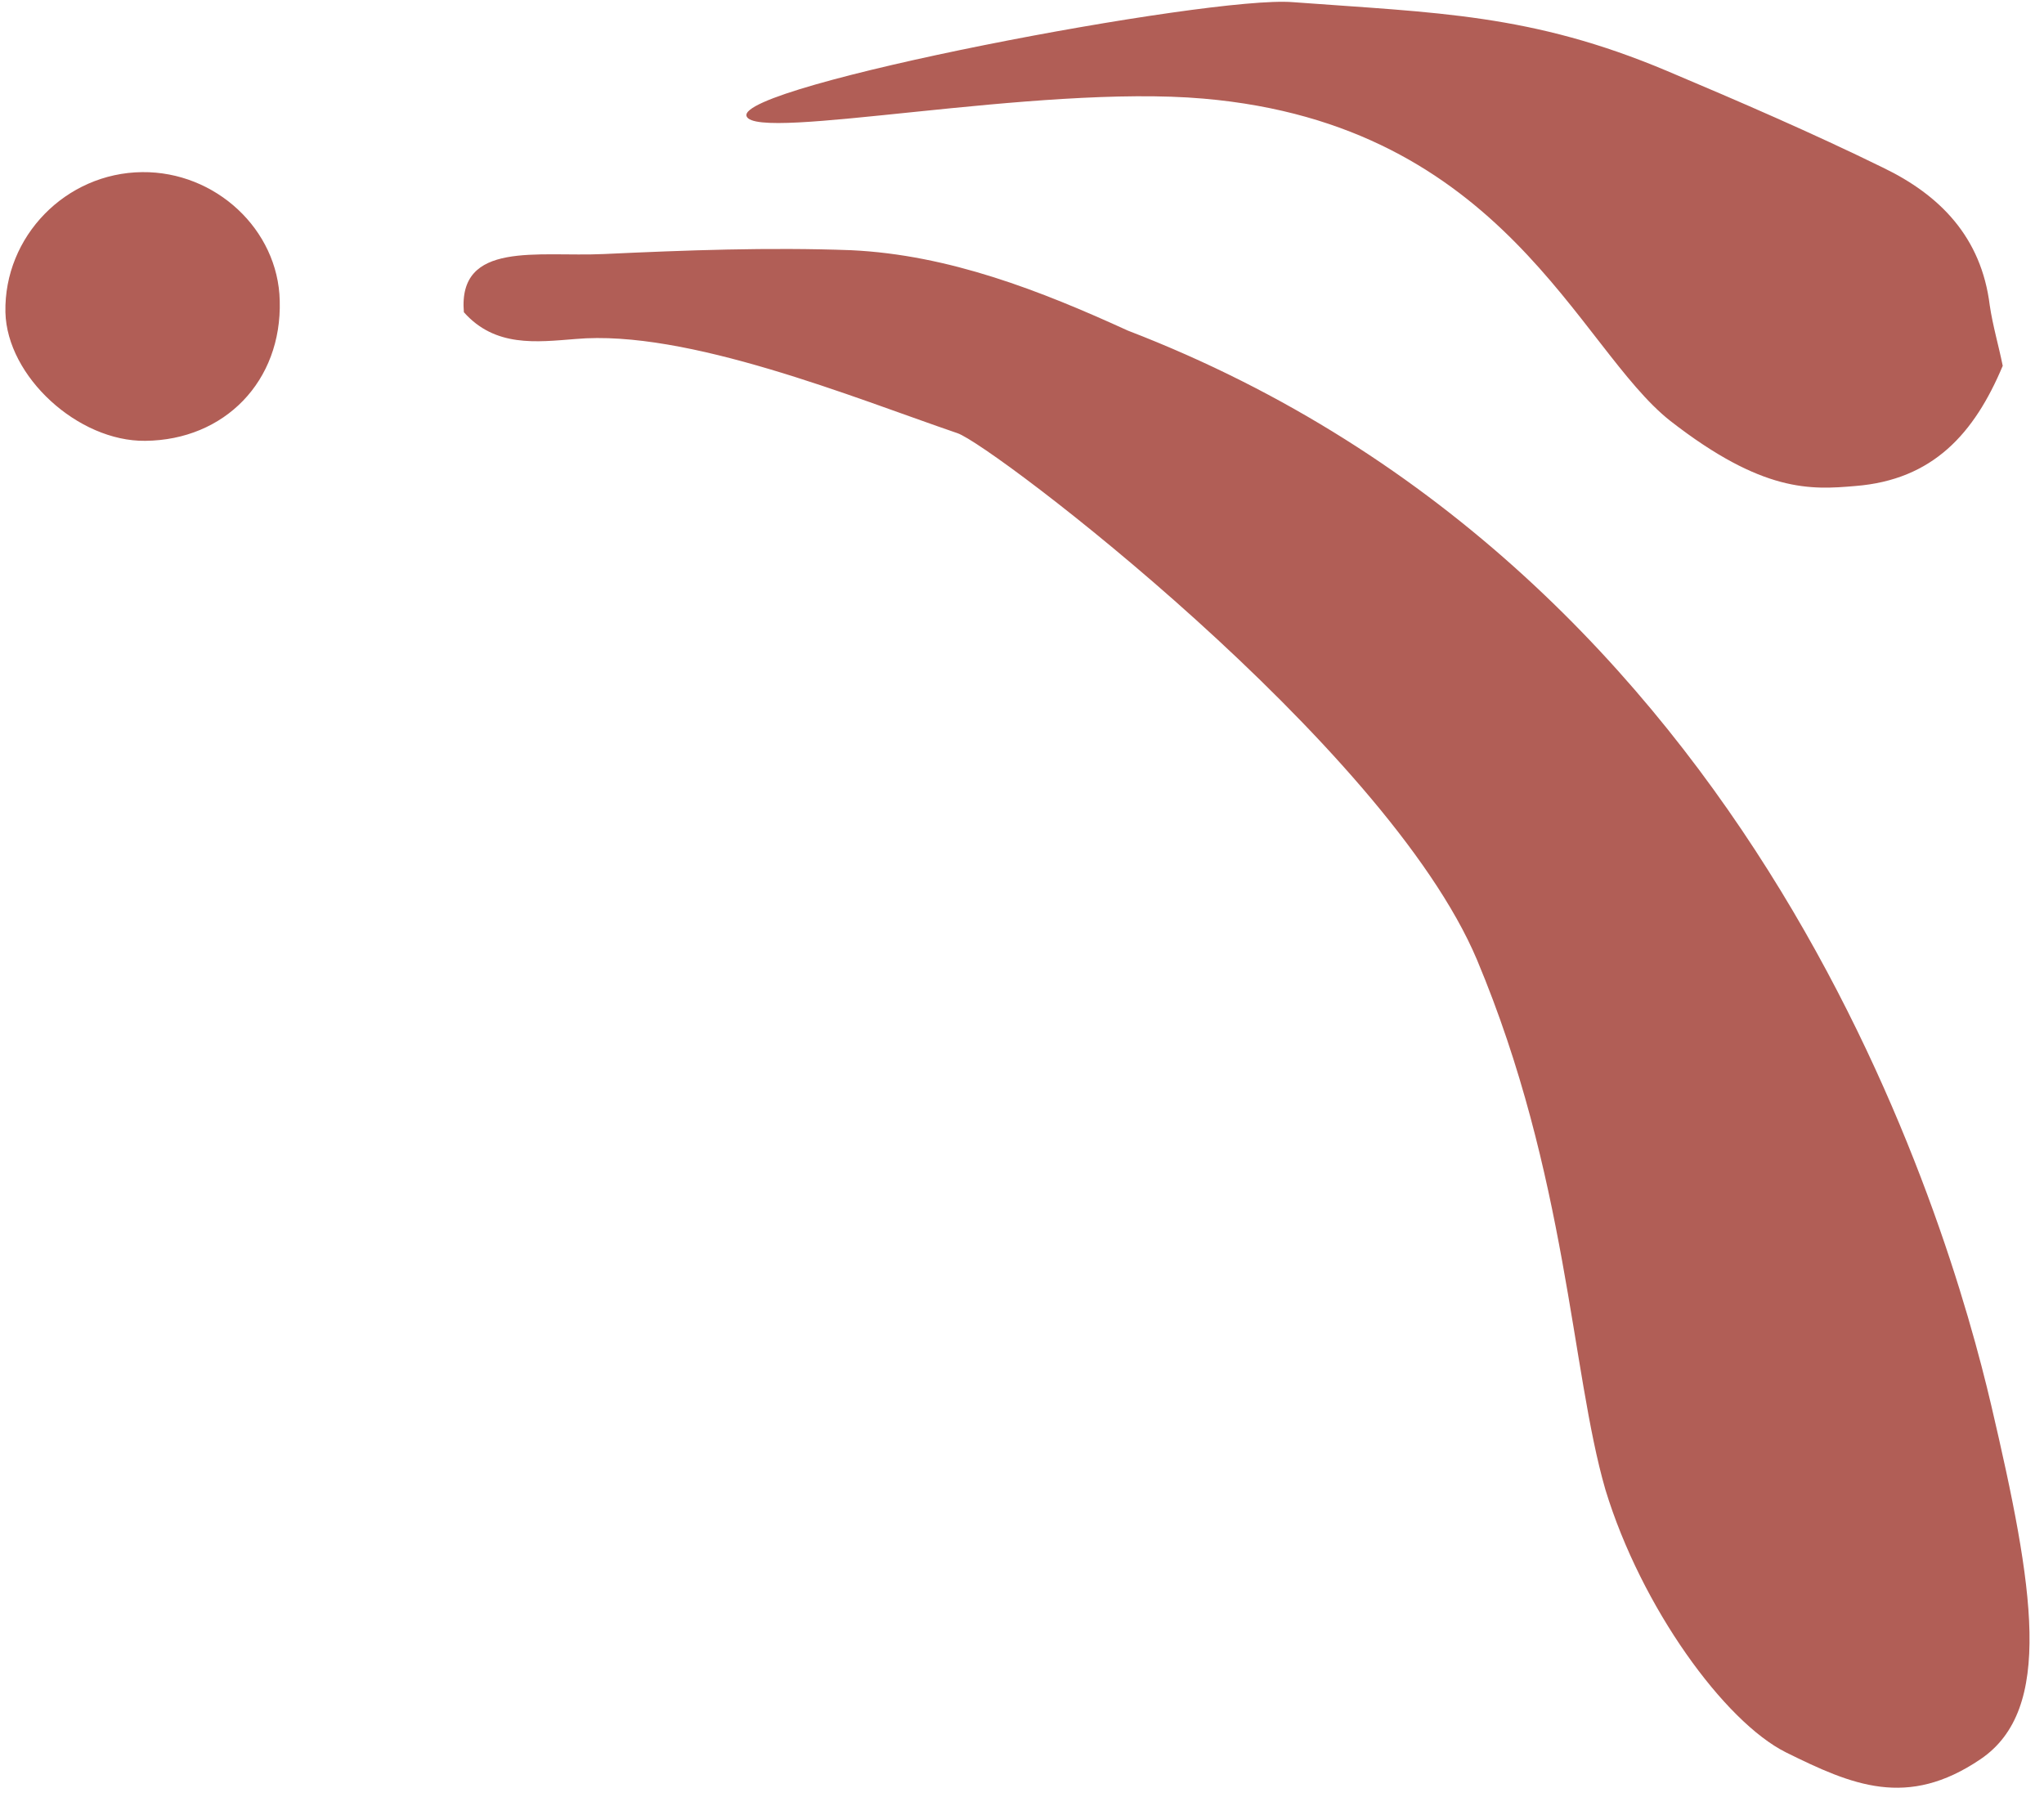 <?xml version="1.0" encoding="UTF-8"?> <svg xmlns="http://www.w3.org/2000/svg" width="103" height="91" viewBox="0 0 103 91" fill="none"> <path d="M37.621 5.858C38.122 7.169 52.252 4.237 60.646 4.97C75.816 6.282 79.513 17.547 84.171 21.212C88.83 24.839 91.256 24.685 93.489 24.492C97.417 24.183 99.496 21.83 100.92 18.435C100.728 17.47 100.42 16.428 100.266 15.387C99.843 11.953 97.763 9.831 94.875 8.442C91.333 6.706 87.675 5.125 84.018 3.581C77.164 0.688 72.389 0.649 65.151 0.109C60.954 -0.238 37.044 4.314 37.621 5.858ZM7.165 8.674C3.315 8.712 0.196 11.915 0.273 15.734C0.35 18.975 3.931 22.254 7.319 22.215C11.323 22.177 14.211 19.206 14.096 15.155C14.019 11.567 10.861 8.635 7.165 8.674ZM89.986 88.303C93.335 89.962 96.108 91.158 99.804 88.65C103.5 86.142 102.499 80.047 100.343 70.826C98.187 61.606 88.715 28.928 56.834 16.66C52.445 14.654 47.824 12.841 42.896 12.609C38.738 12.455 34.579 12.609 30.421 12.802C27.11 12.956 23.067 12.107 23.375 15.734C24.953 17.509 27.033 17.239 28.996 17.084C34.618 16.583 43.05 20.055 48.248 21.83C49.981 22.408 69.848 37.493 74.43 48.373C78.974 59.214 79.166 69.09 80.899 75.07C82.709 81.011 86.905 86.76 89.986 88.303Z" fill="#B15E56"></path> </svg> 